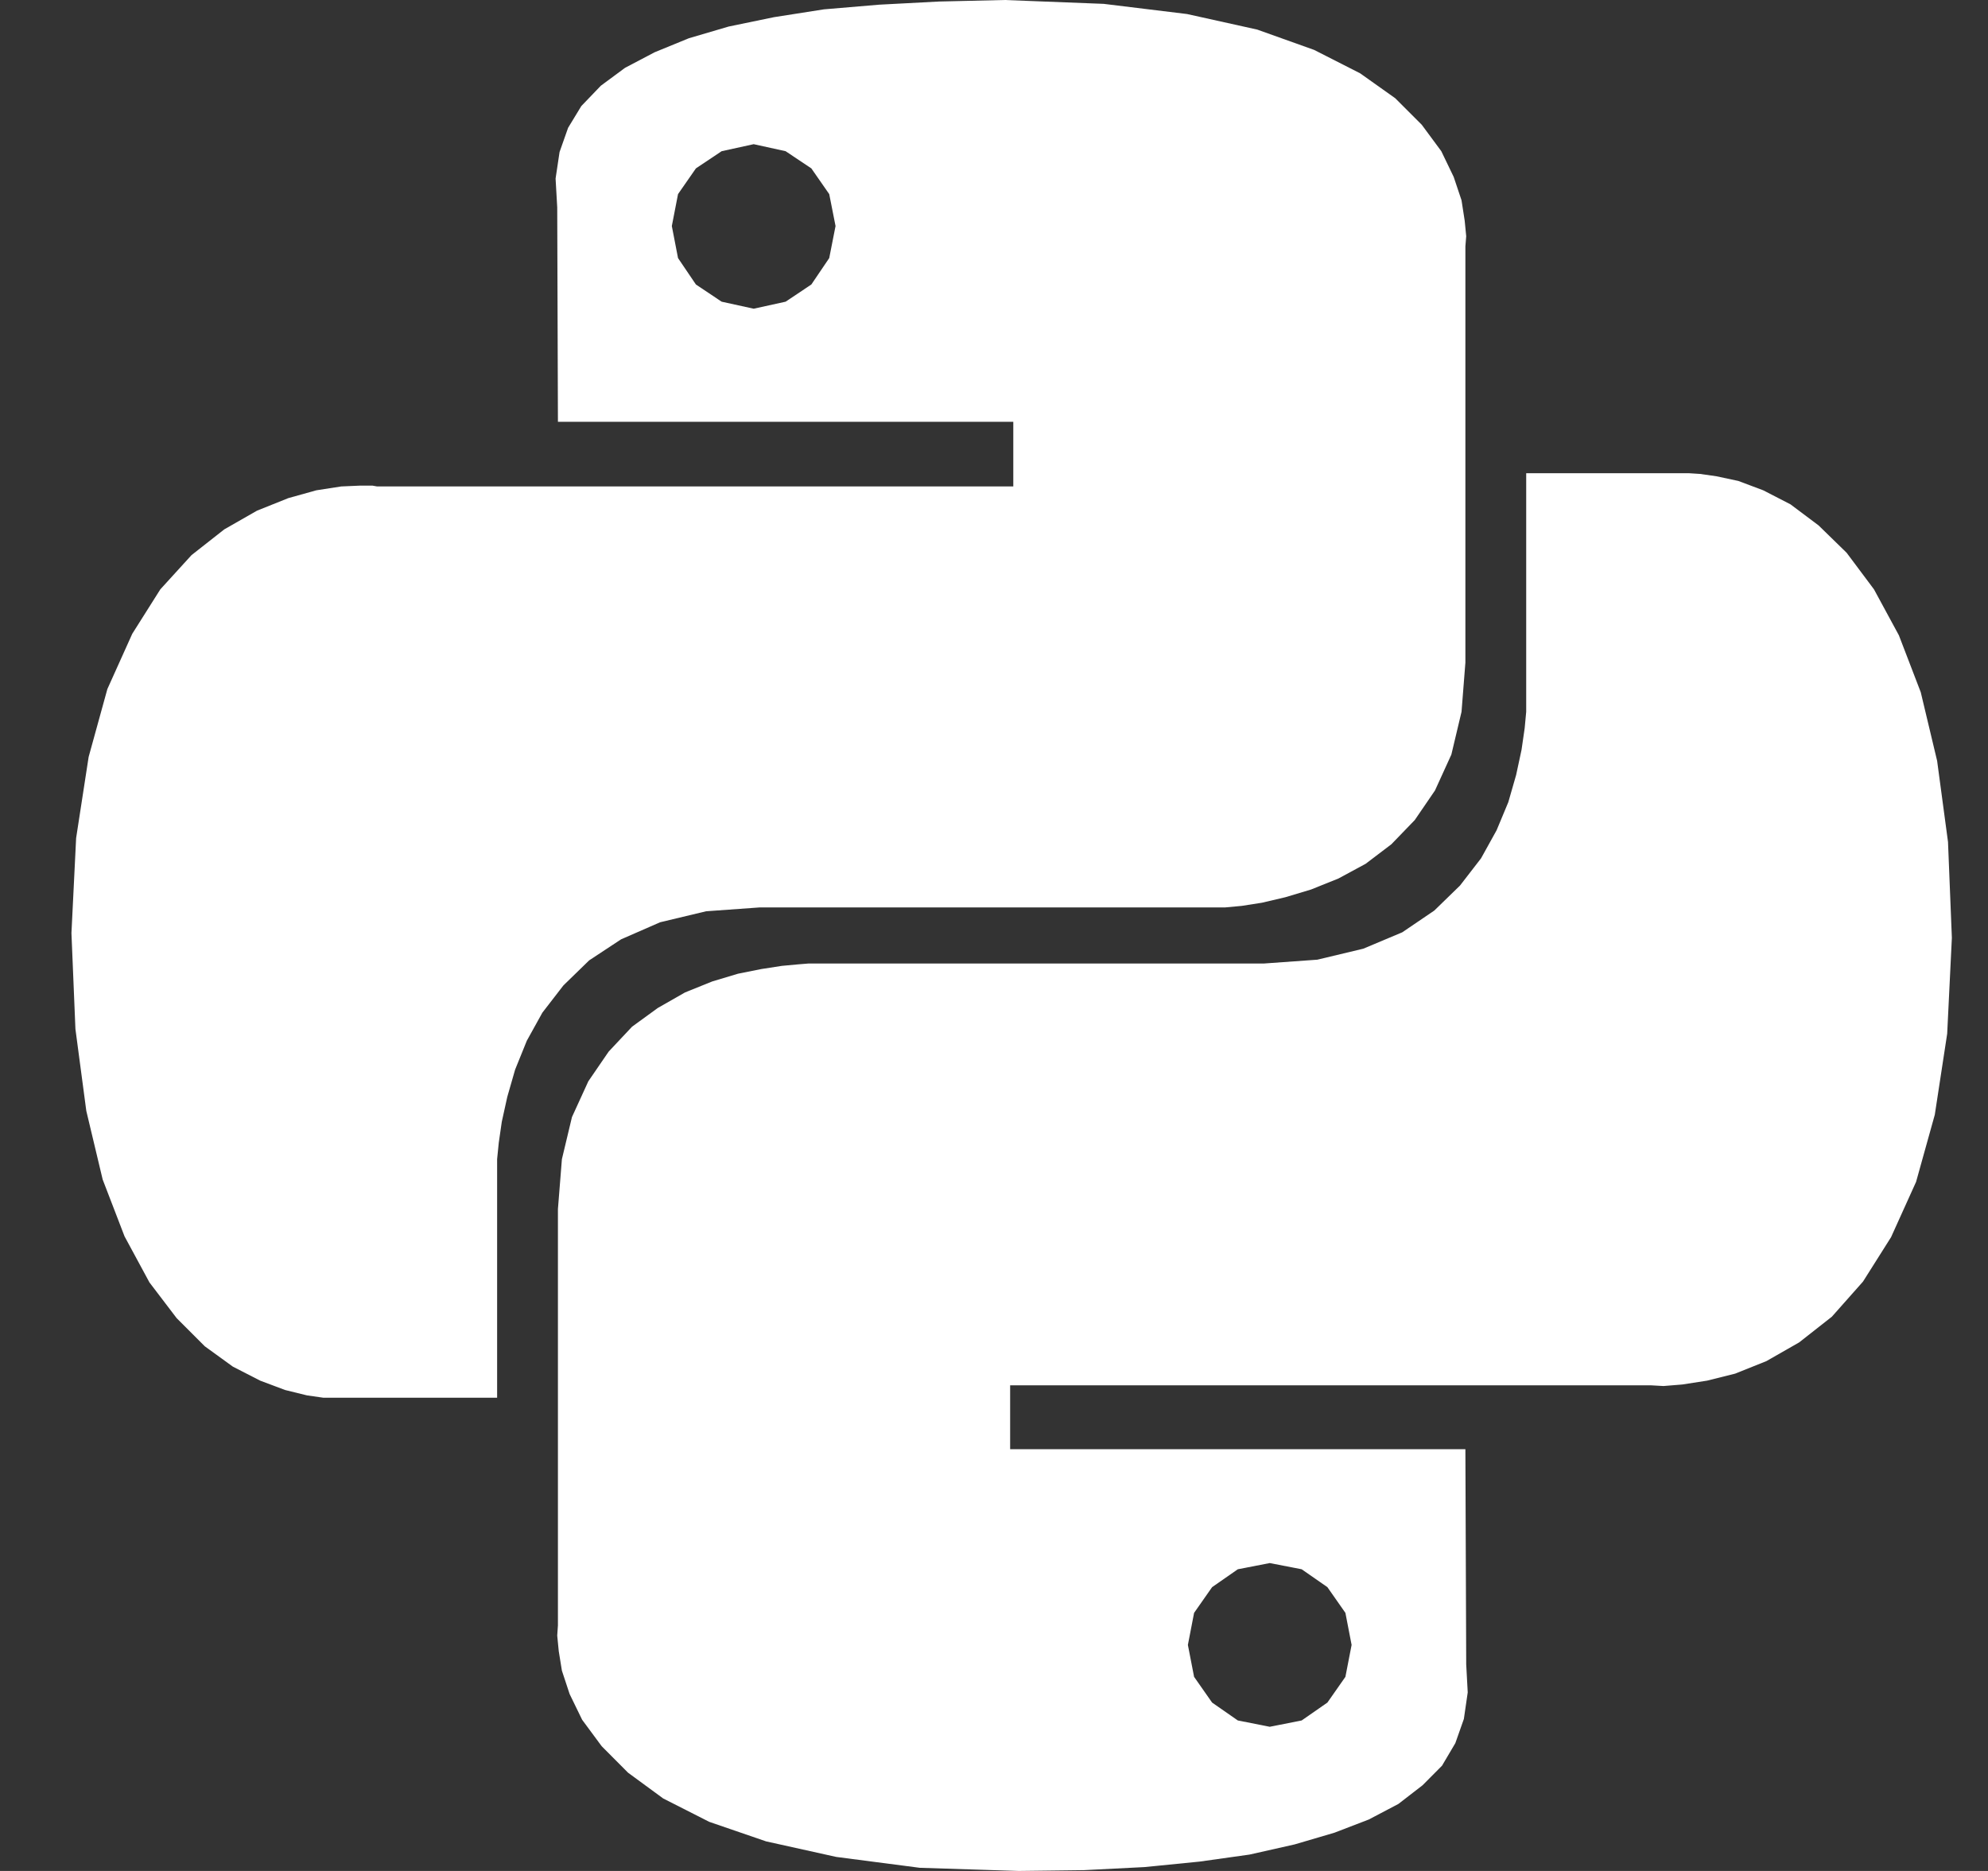 <svg width="17" height="16" viewBox="0 0 17 16" fill="none" xmlns="http://www.w3.org/2000/svg">
<rect x="0" y="0" width="17" height="16" fill="#333333" stroke="none"/>
<path d="M10.151 0.12L10.751 0.253L11.238 0.427L11.631 0.627L11.931 0.84L12.158 1.067L12.325 1.293L12.431 1.513L12.498 1.713L12.525 1.887L12.538 2.02L12.531 2.107V5.667L12.498 6.087L12.411 6.453L12.271 6.76L12.098 7.013L11.898 7.22L11.678 7.387L11.445 7.513L11.211 7.607L10.991 7.673L10.791 7.72L10.618 7.747L10.478 7.76H6.498L6.038 7.793L5.645 7.887L5.311 8.033L5.038 8.213L4.818 8.427L4.638 8.66L4.505 8.9L4.405 9.147L4.338 9.38L4.291 9.593L4.265 9.773L4.251 9.913V11.953H2.765L2.625 11.933L2.438 11.887L2.225 11.807L1.991 11.687L1.751 11.513L1.511 11.273L1.278 10.967L1.065 10.573L0.878 10.087L0.738 9.5L0.645 8.8L0.611 7.98L0.651 7.167L0.758 6.473L0.918 5.893L1.131 5.42L1.371 5.04L1.638 4.747L1.918 4.527L2.198 4.367L2.465 4.26L2.705 4.193L2.918 4.16L3.078 4.153H3.185L3.225 4.16H8.665V3.607H4.771L4.765 1.773L4.751 1.527L4.785 1.3L4.858 1.093L4.971 0.907L5.138 0.733L5.345 0.58L5.598 0.447L5.891 0.327L6.231 0.227L6.618 0.147L7.045 0.08L7.518 0.04L8.031 0.013L8.591 0L9.438 0.033L10.151 0.12ZM5.951 1.44L5.798 1.66L5.745 1.933L5.798 2.207L5.951 2.433L6.171 2.58L6.445 2.64L6.718 2.58L6.938 2.433L7.091 2.207L7.145 1.933L7.091 1.66L6.938 1.44L6.718 1.293L6.445 1.233L6.171 1.293L5.951 1.44ZM14.678 4.073L14.865 4.113L15.078 4.193L15.311 4.313L15.551 4.493L15.791 4.727L16.025 5.04L16.238 5.433L16.425 5.92L16.565 6.507L16.658 7.2L16.691 8.02L16.651 8.84L16.545 9.533L16.385 10.107L16.171 10.58L15.931 10.96L15.665 11.26L15.385 11.48L15.105 11.64L14.838 11.747L14.598 11.807L14.385 11.84L14.225 11.853L14.118 11.847H8.638V12.393H12.531L12.538 14.233L12.551 14.473L12.518 14.7L12.445 14.907L12.331 15.1L12.165 15.267L11.958 15.427L11.705 15.56L11.411 15.673L11.071 15.773L10.685 15.86L10.258 15.92L9.785 15.967L9.271 15.993L8.711 16L7.865 15.973L7.151 15.88L6.551 15.747L6.065 15.58L5.671 15.38L5.371 15.16L5.145 14.933L4.978 14.707L4.871 14.487L4.805 14.287L4.778 14.12L4.765 13.987L4.771 13.9V10.34L4.805 9.913L4.891 9.553L5.031 9.247L5.205 8.993L5.405 8.78L5.625 8.62L5.858 8.487L6.091 8.393L6.311 8.327L6.511 8.287L6.685 8.26L6.825 8.247L6.911 8.24H10.805L11.265 8.207L11.658 8.113L11.991 7.973L12.265 7.787L12.485 7.573L12.665 7.34L12.798 7.1L12.898 6.86L12.965 6.627L13.011 6.413L13.038 6.227L13.051 6.087V4.047H14.445L14.538 4.053L14.678 4.073ZM10.365 13.573L10.211 13.793L10.158 14.067L10.211 14.34L10.365 14.56L10.585 14.713L10.858 14.767L11.131 14.713L11.351 14.56L11.505 14.34L11.558 14.067L11.505 13.793L11.351 13.573L11.131 13.42L10.858 13.367L10.585 13.42L10.365 13.573Z" fill="white"/>
</svg>
